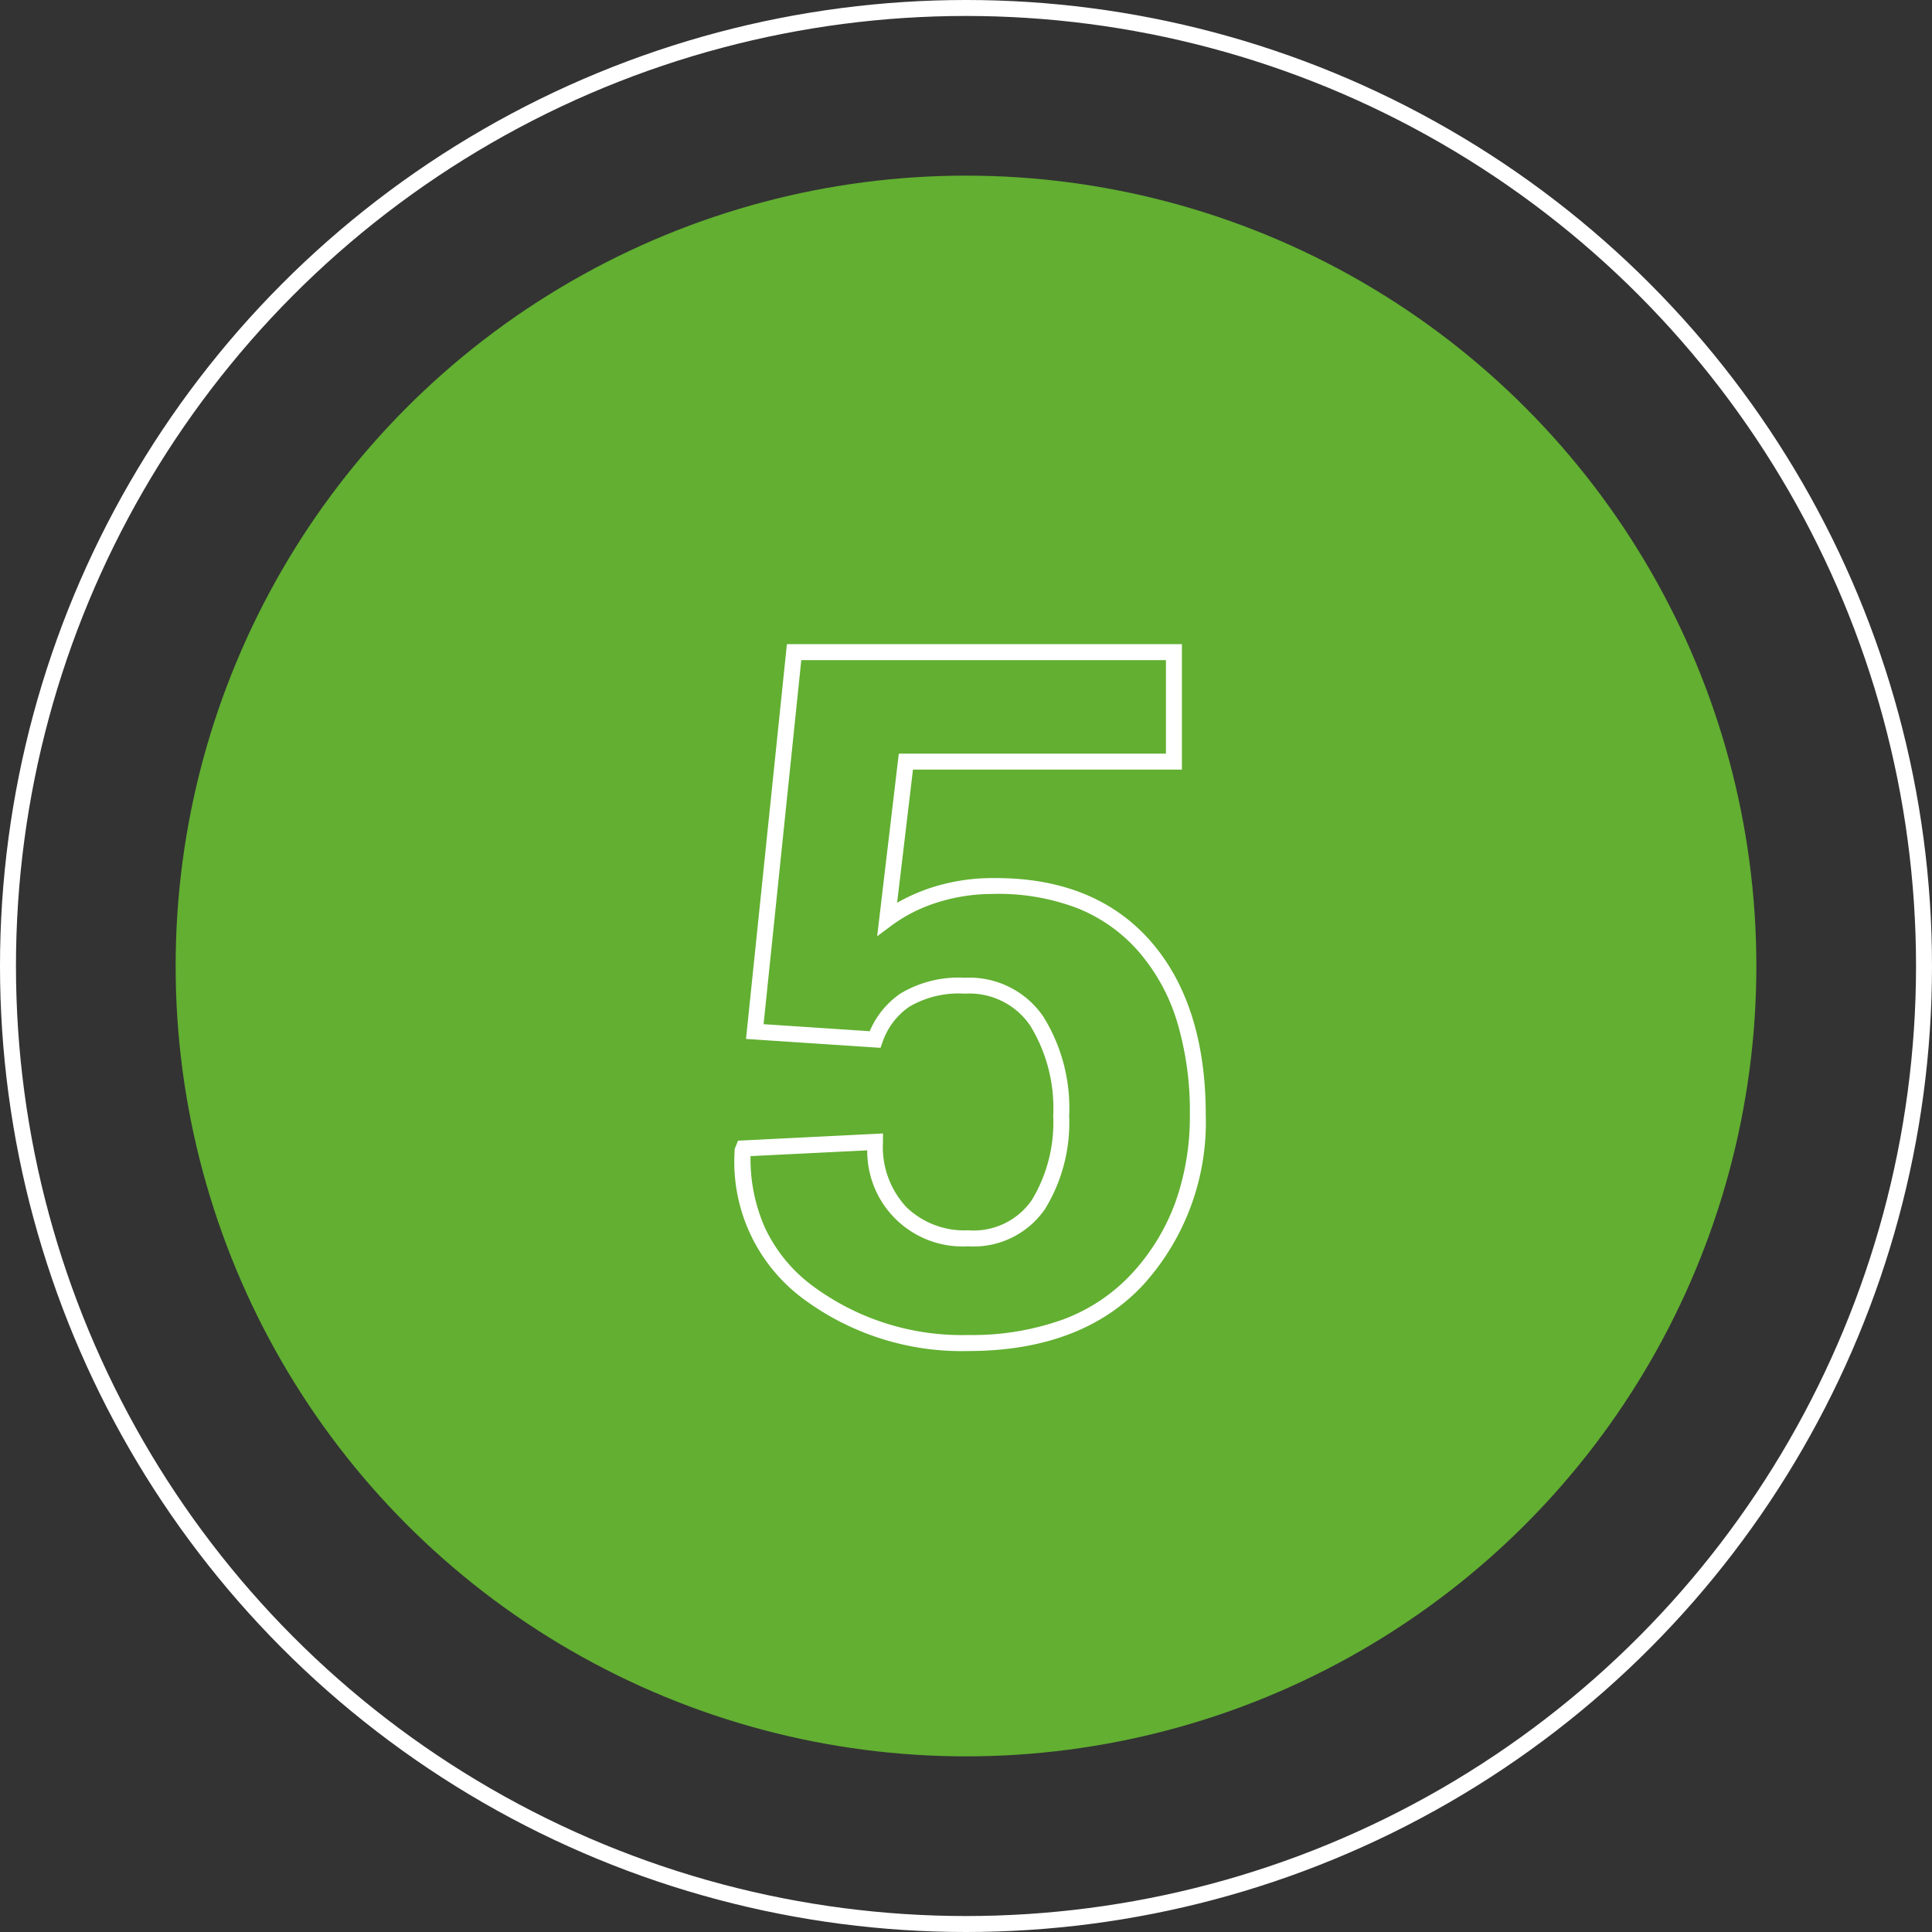 <svg xmlns="http://www.w3.org/2000/svg" width="121" height="121" viewBox="0 0 121 121">
  <rect x="0" y="0" width="121" height="121" fill="#333333" stroke="none"/>
  <g id="step-5" transform="translate(-900 -7880)">
    <circle id="Ellipse_97" data-name="Ellipse 97" cx="49.5" cy="49.5" r="49.5" transform="translate(911 7891)" fill="#62af31"/>
    <g id="Ellipse_106" data-name="Ellipse 106" transform="translate(900 7880)" fill="none" stroke="#fff" stroke-width="1">
      <circle cx="60.5" cy="60.5" r="60.5" stroke="none"/>
      <circle cx="60.5" cy="60.5" r="60" fill="none"/>
    </g>
    <path id="_5" data-name="5" d="M60.632,64.115A16.649,16.649,0,0,1,50.25,60.8a10.668,10.668,0,0,1-4.239-9.243l0-.09.211-.527,9.078-.452v.526A5.516,5.516,0,0,0,56.765,55.1a5.209,5.209,0,0,0,3.867,1.452,4.426,4.426,0,0,0,3.994-1.9,9.377,9.377,0,0,0,1.336-5.274,9.872,9.872,0,0,0-1.436-5.636,4.6,4.6,0,0,0-4.1-2.009,6.118,6.118,0,0,0-3.479.818,4.428,4.428,0,0,0-1.675,2.219l-.127.355-8.423-.557,2.561-24.724h24.74V27.7H57.179l-.993,8.338a11.813,11.813,0,0,1,2.057-.918,12.438,12.438,0,0,1,3.846-.627l.283,0c4.1,0,7.34,1.309,9.634,3.891,2.329,2.621,3.51,6.3,3.51,10.938A15.163,15.163,0,0,1,71.68,59.88C69.122,62.69,65.405,64.115,60.632,64.115ZM47.006,51.907a10.617,10.617,0,0,0,.9,4.48,9.592,9.592,0,0,0,2.955,3.623,15.673,15.673,0,0,0,9.774,3.1,16.8,16.8,0,0,0,5.978-.985,11.167,11.167,0,0,0,4.331-2.924A13.266,13.266,0,0,0,73.62,54.78a16,16,0,0,0,.9-5.462,19.487,19.487,0,0,0-.822-5.9,12.025,12.025,0,0,0-2.435-4.376,10.007,10.007,0,0,0-3.781-2.66,13.854,13.854,0,0,0-5.374-.893,11.443,11.443,0,0,0-3.537.574,9.763,9.763,0,0,0-2.7,1.377l-.935.7L56.291,26.7H73.022V20.844H50.184l-2.361,22.8,6.647.44a5.422,5.422,0,0,1,1.906-2.348,7.056,7.056,0,0,1,4.05-1,5.606,5.606,0,0,1,4.924,2.444,10.833,10.833,0,0,1,1.611,6.2,10.342,10.342,0,0,1-1.505,5.83,5.423,5.423,0,0,1-4.825,2.346,5.97,5.97,0,0,1-6.316-6.01Z" transform="translate(900 7900.5)" fill="#fff"/>
  </g>
</svg>
